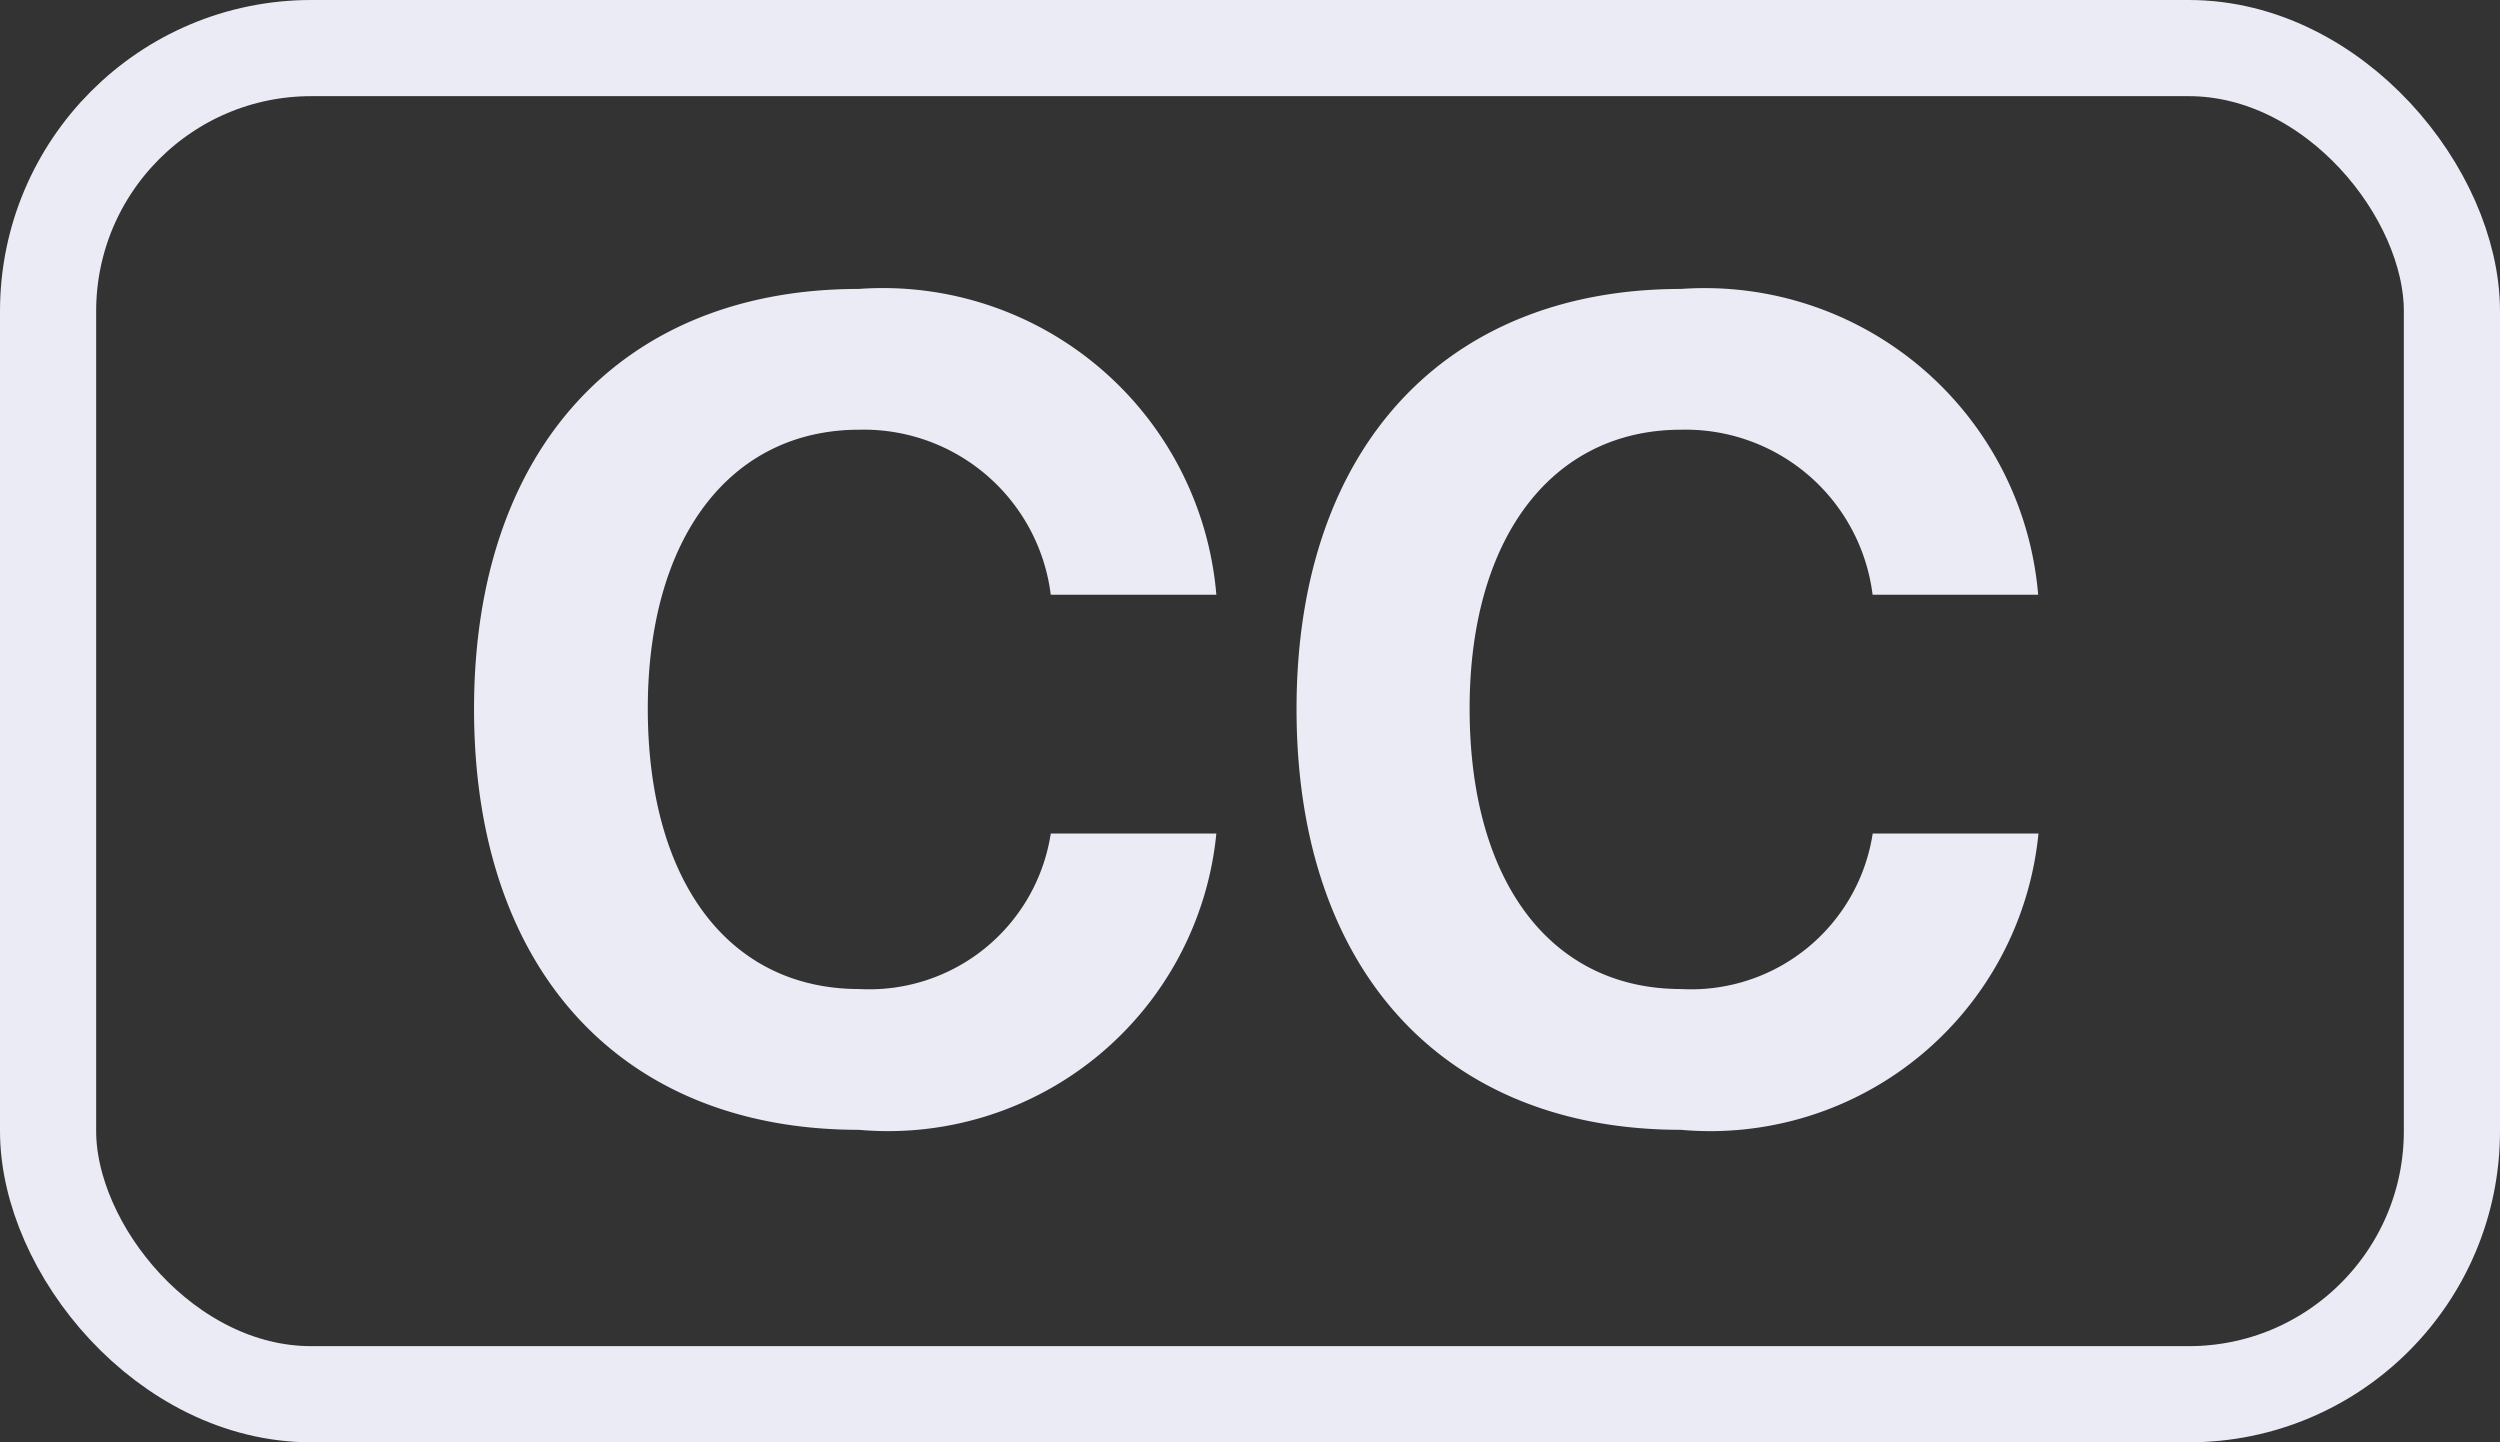 <svg xmlns='http://www.w3.org/2000/svg' width='26' height='15' viewBox='0 0 26 15'><rect x="0" y="0" width="26" height="15" fill="#333333" stroke="none"/><g fill='none' fill-rule='evenodd'><rect width='25' height='14' x='.5' y='.5' stroke='#ebebf5' rx='2.737'/><path fill='#ebebf5' d='M8.93 11.75a3.43 3.43 0 0 0 3.72-3.081h-1.722a1.91 1.91 0 0 1-1.991 1.617c-1.353 0-2.2-1.113-2.2-2.917 0-1.781.861-2.9 2.2-2.9a1.96 1.96 0 0 1 1.991 1.716h1.722a3.48 3.48 0 0 0-3.72-3.18c-2.448 0-4 1.646-4 4.369s1.54 4.376 4 4.376m8.549 0A3.43 3.43 0 0 0 21.2 8.669h-1.724a1.91 1.91 0 0 1-1.992 1.617c-1.353 0-2.2-1.113-2.2-2.917 0-1.781.861-2.9 2.2-2.9a1.96 1.96 0 0 1 1.991 1.716h1.722a3.48 3.48 0 0 0-3.713-3.18c-2.448 0-4 1.646-4 4.369s1.535 4.376 3.995 4.376'/></g></svg>